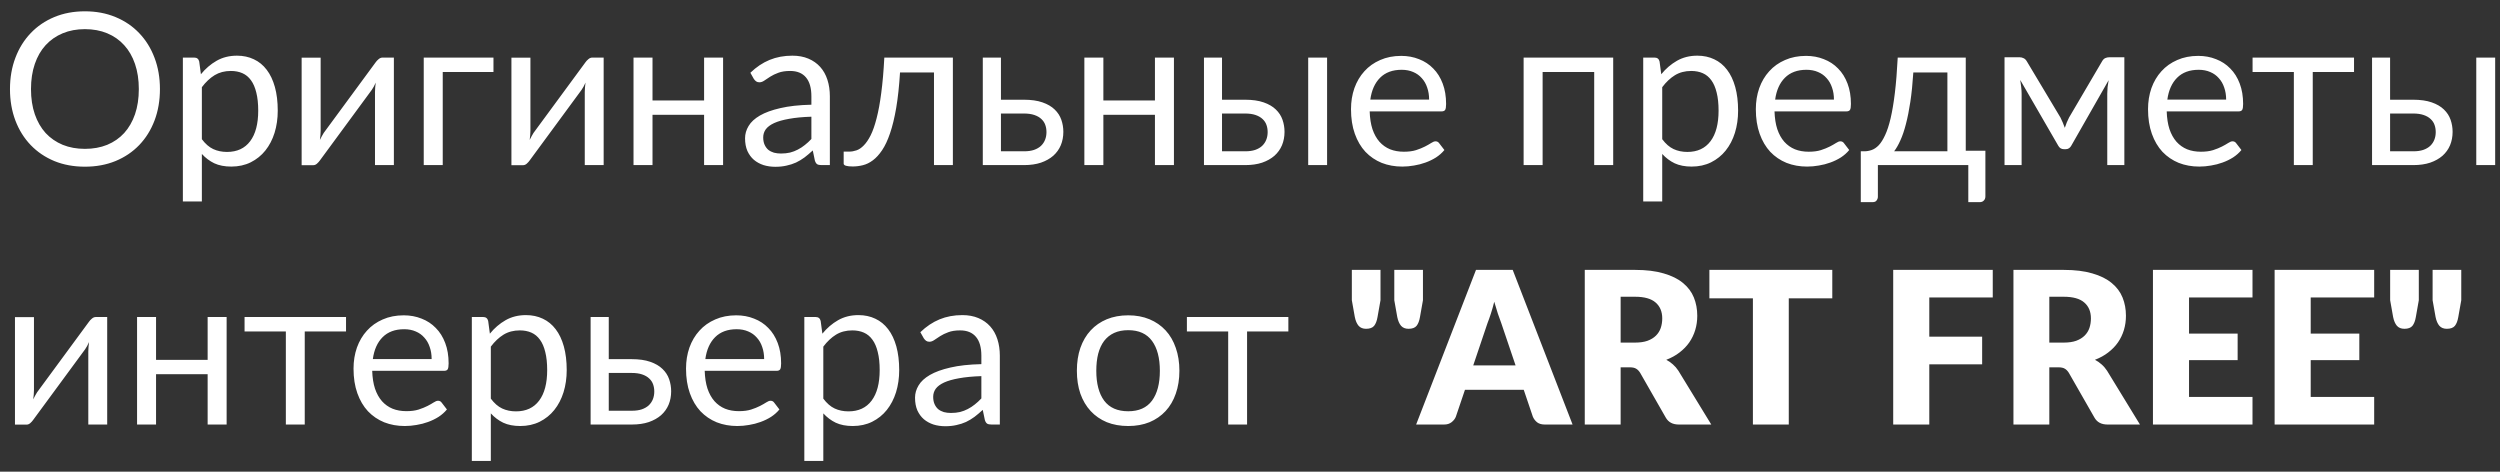 <svg xmlns="http://www.w3.org/2000/svg" width="212" height="40" viewBox="0 0 212 40" fill="none"><rect x="0" y="0" width="212" height="40" fill="#333333" stroke="none"/><path d="M13.563 7.556C13.563 8.522 13.41 9.41 13.104 10.22C12.798 11.024 12.366 11.717 11.808 12.299C11.25 12.881 10.578 13.334 9.792 13.658C9.012 13.976 8.148 14.135 7.2 14.135C6.252 14.135 5.388 13.976 4.608 13.658C3.828 13.334 3.159 12.881 2.601 12.299C2.043 11.717 1.611 11.024 1.305 10.22C0.999 9.41 0.846 8.522 0.846 7.556C0.846 6.59 0.999 5.705 1.305 4.901C1.611 4.091 2.043 3.395 2.601 2.813C3.159 2.225 3.828 1.769 4.608 1.445C5.388 1.121 6.252 0.959 7.2 0.959C8.148 0.959 9.012 1.121 9.792 1.445C10.578 1.769 11.25 2.225 11.808 2.813C12.366 3.395 12.798 4.091 13.104 4.901C13.41 5.705 13.563 6.59 13.563 7.556ZM11.772 7.556C11.772 6.764 11.664 6.053 11.448 5.423C11.232 4.793 10.926 4.262 10.53 3.83C10.134 3.392 9.654 3.056 9.09 2.822C8.526 2.588 7.896 2.471 7.2 2.471C6.51 2.471 5.883 2.588 5.319 2.822C4.755 3.056 4.272 3.392 3.87 3.83C3.474 4.262 3.168 4.793 2.952 5.423C2.736 6.053 2.628 6.764 2.628 7.556C2.628 8.348 2.736 9.059 2.952 9.689C3.168 10.313 3.474 10.844 3.87 11.282C4.272 11.714 4.755 12.047 5.319 12.281C5.883 12.509 6.51 12.623 7.2 12.623C7.896 12.623 8.526 12.509 9.09 12.281C9.654 12.047 10.134 11.714 10.53 11.282C10.926 10.844 11.232 10.313 11.448 9.689C11.664 9.059 11.772 8.348 11.772 7.556ZM17.118 11.804C17.412 12.2 17.733 12.479 18.081 12.641C18.429 12.803 18.819 12.884 19.251 12.884C20.103 12.884 20.757 12.581 21.213 11.975C21.669 11.369 21.897 10.505 21.897 9.383C21.897 8.789 21.843 8.279 21.735 7.853C21.633 7.427 21.483 7.079 21.285 6.809C21.087 6.533 20.844 6.332 20.556 6.206C20.268 6.08 19.941 6.017 19.575 6.017C19.053 6.017 18.594 6.137 18.198 6.377C17.808 6.617 17.448 6.956 17.118 7.394V11.804ZM17.037 6.296C17.421 5.822 17.865 5.441 18.369 5.153C18.873 4.865 19.449 4.721 20.097 4.721C20.625 4.721 21.102 4.823 21.528 5.027C21.954 5.225 22.317 5.522 22.617 5.918C22.917 6.308 23.148 6.794 23.31 7.376C23.472 7.958 23.553 8.627 23.553 9.383C23.553 10.055 23.463 10.682 23.283 11.264C23.103 11.84 22.842 12.341 22.5 12.767C22.164 13.187 21.75 13.52 21.258 13.766C20.772 14.006 20.223 14.126 19.611 14.126C19.053 14.126 18.573 14.033 18.171 13.847C17.775 13.655 17.424 13.391 17.118 13.055V17.087H15.507V4.883H16.47C16.698 4.883 16.839 4.994 16.893 5.216L17.037 6.296ZM33.401 4.883V14H31.799V7.808C31.799 7.688 31.805 7.559 31.817 7.421C31.828 7.283 31.843 7.145 31.861 7.007C31.808 7.127 31.753 7.238 31.7 7.34C31.645 7.442 31.588 7.535 31.529 7.619L27.128 13.604C27.061 13.7 26.977 13.793 26.875 13.883C26.779 13.967 26.672 14.009 26.552 14.009H25.579V4.892H27.191V11.084C27.191 11.198 27.184 11.324 27.172 11.462C27.16 11.594 27.145 11.729 27.128 11.867C27.181 11.753 27.235 11.648 27.29 11.552C27.343 11.45 27.398 11.357 27.451 11.273L31.852 5.288C31.919 5.192 32.002 5.102 32.105 5.018C32.206 4.928 32.318 4.883 32.438 4.883H33.401ZM41.846 6.107H37.544V14H35.933V4.883H41.846V6.107ZM51.19 4.883V14H49.588V7.808C49.588 7.688 49.594 7.559 49.606 7.421C49.618 7.283 49.633 7.145 49.651 7.007C49.597 7.127 49.543 7.238 49.489 7.34C49.435 7.442 49.378 7.535 49.318 7.619L44.917 13.604C44.851 13.7 44.767 13.793 44.665 13.883C44.569 13.967 44.461 14.009 44.341 14.009H43.369V4.892H44.98V11.084C44.98 11.198 44.974 11.324 44.962 11.462C44.95 11.594 44.935 11.729 44.917 11.867C44.971 11.753 45.025 11.648 45.079 11.552C45.133 11.45 45.187 11.357 45.241 11.273L49.642 5.288C49.708 5.192 49.792 5.102 49.894 5.018C49.996 4.928 50.107 4.883 50.227 4.883H51.19ZM61.318 4.883V14H59.707V9.734H55.333V14H53.722V4.883H55.333V8.519H59.707V4.883H61.318ZM68.806 9.896C68.068 9.92 67.438 9.98 66.916 10.076C66.4 10.166 65.977 10.286 65.647 10.436C65.323 10.586 65.086 10.763 64.936 10.967C64.792 11.171 64.72 11.399 64.72 11.651C64.72 11.891 64.759 12.098 64.837 12.272C64.915 12.446 65.02 12.59 65.152 12.704C65.29 12.812 65.449 12.893 65.629 12.947C65.815 12.995 66.013 13.019 66.223 13.019C66.505 13.019 66.763 12.992 66.997 12.938C67.231 12.878 67.45 12.794 67.654 12.686C67.864 12.578 68.062 12.449 68.248 12.299C68.44 12.149 68.626 11.978 68.806 11.786V9.896ZM63.631 6.17C64.135 5.684 64.678 5.321 65.26 5.081C65.842 4.841 66.487 4.721 67.195 4.721C67.705 4.721 68.158 4.805 68.554 4.973C68.95 5.141 69.283 5.375 69.553 5.675C69.823 5.975 70.027 6.338 70.165 6.764C70.303 7.19 70.372 7.658 70.372 8.168V14H69.661C69.505 14 69.385 13.976 69.301 13.928C69.217 13.874 69.151 13.772 69.103 13.622L68.923 12.758C68.683 12.98 68.449 13.178 68.221 13.352C67.993 13.52 67.753 13.664 67.501 13.784C67.249 13.898 66.979 13.985 66.691 14.045C66.409 14.111 66.094 14.144 65.746 14.144C65.392 14.144 65.059 14.096 64.747 14C64.435 13.898 64.162 13.748 63.928 13.55C63.7 13.352 63.517 13.103 63.379 12.803C63.247 12.497 63.181 12.137 63.181 11.723C63.181 11.363 63.28 11.018 63.478 10.688C63.676 10.352 63.997 10.055 64.441 9.797C64.885 9.539 65.464 9.329 66.178 9.167C66.892 8.999 67.768 8.903 68.806 8.879V8.168C68.806 7.46 68.653 6.926 68.347 6.566C68.041 6.2 67.594 6.017 67.006 6.017C66.61 6.017 66.277 6.068 66.007 6.17C65.743 6.266 65.512 6.377 65.314 6.503C65.122 6.623 64.954 6.734 64.81 6.836C64.672 6.932 64.534 6.98 64.396 6.98C64.288 6.98 64.195 6.953 64.117 6.899C64.039 6.839 63.973 6.767 63.919 6.683L63.631 6.17ZM80.804 14H79.202V6.143H76.322C76.25 7.301 76.142 8.303 75.998 9.149C75.854 9.989 75.68 10.706 75.476 11.3C75.278 11.888 75.053 12.368 74.801 12.74C74.555 13.106 74.294 13.391 74.018 13.595C73.748 13.799 73.466 13.937 73.172 14.009C72.884 14.081 72.596 14.117 72.308 14.117C71.798 14.117 71.543 14.036 71.543 13.874V12.857H72.011C72.215 12.857 72.422 12.821 72.632 12.749C72.842 12.677 73.046 12.539 73.244 12.335C73.448 12.131 73.643 11.846 73.829 11.48C74.015 11.108 74.183 10.628 74.333 10.04C74.489 9.446 74.621 8.729 74.729 7.889C74.843 7.043 74.93 6.041 74.99 4.883H80.804V14ZM86.842 12.83C87.166 12.83 87.445 12.791 87.679 12.713C87.919 12.629 88.117 12.515 88.273 12.371C88.429 12.221 88.546 12.047 88.624 11.849C88.702 11.651 88.741 11.435 88.741 11.201C88.741 10.985 88.708 10.784 88.642 10.598C88.576 10.406 88.465 10.238 88.309 10.094C88.159 9.95 87.961 9.836 87.715 9.752C87.469 9.668 87.169 9.626 86.815 9.626H84.88V12.83H86.842ZM86.815 8.456C87.445 8.456 87.973 8.531 88.399 8.681C88.831 8.831 89.176 9.032 89.434 9.284C89.698 9.536 89.887 9.827 90.001 10.157C90.115 10.487 90.172 10.829 90.172 11.183C90.172 11.591 90.1 11.969 89.956 12.317C89.812 12.659 89.599 12.956 89.317 13.208C89.035 13.454 88.687 13.649 88.273 13.793C87.859 13.931 87.382 14 86.842 14H83.341V4.883H84.88V8.456H86.815ZM99.55 4.883V14H97.939V9.734H93.566V14H91.954V4.883H93.566V8.519H97.939V4.883H99.55ZM105.598 12.83C105.922 12.83 106.201 12.791 106.435 12.713C106.675 12.629 106.873 12.515 107.029 12.371C107.185 12.221 107.302 12.047 107.38 11.849C107.458 11.651 107.497 11.435 107.497 11.201C107.497 10.985 107.464 10.784 107.398 10.598C107.332 10.406 107.221 10.238 107.065 10.094C106.915 9.95 106.717 9.836 106.471 9.752C106.225 9.668 105.925 9.626 105.571 9.626H103.627V12.83H105.598ZM105.571 8.456C106.201 8.456 106.729 8.531 107.155 8.681C107.587 8.831 107.932 9.032 108.19 9.284C108.454 9.536 108.643 9.827 108.757 10.157C108.871 10.487 108.928 10.829 108.928 11.183C108.928 11.591 108.856 11.969 108.712 12.317C108.568 12.659 108.355 12.956 108.073 13.208C107.791 13.454 107.443 13.649 107.029 13.793C106.615 13.931 106.138 14 105.598 14H102.097V4.883H103.627V8.456H105.571ZM112.537 4.883V14H110.935V4.883H112.537ZM121.189 8.447C121.189 8.075 121.135 7.736 121.027 7.43C120.925 7.118 120.772 6.851 120.568 6.629C120.37 6.401 120.127 6.227 119.839 6.107C119.551 5.981 119.224 5.918 118.858 5.918C118.09 5.918 117.481 6.143 117.031 6.593C116.587 7.037 116.311 7.655 116.203 8.447H121.189ZM122.485 12.722C122.287 12.962 122.05 13.172 121.774 13.352C121.498 13.526 121.201 13.67 120.883 13.784C120.571 13.898 120.247 13.982 119.911 14.036C119.575 14.096 119.242 14.126 118.912 14.126C118.282 14.126 117.7 14.021 117.166 13.811C116.638 13.595 116.179 13.283 115.789 12.875C115.405 12.461 115.105 11.951 114.889 11.345C114.673 10.739 114.565 10.043 114.565 9.257C114.565 8.621 114.661 8.027 114.853 7.475C115.051 6.923 115.333 6.446 115.699 6.044C116.065 5.636 116.512 5.318 117.04 5.09C117.568 4.856 118.162 4.739 118.822 4.739C119.368 4.739 119.872 4.832 120.334 5.018C120.802 5.198 121.204 5.462 121.54 5.81C121.882 6.152 122.149 6.578 122.341 7.088C122.533 7.592 122.629 8.168 122.629 8.816C122.629 9.068 122.602 9.236 122.548 9.32C122.494 9.404 122.392 9.446 122.242 9.446H116.149C116.167 10.022 116.245 10.523 116.383 10.949C116.527 11.375 116.725 11.732 116.977 12.02C117.229 12.302 117.529 12.515 117.877 12.659C118.225 12.797 118.615 12.866 119.047 12.866C119.449 12.866 119.794 12.821 120.082 12.731C120.376 12.635 120.628 12.533 120.838 12.425C121.048 12.317 121.222 12.218 121.36 12.128C121.504 12.032 121.627 11.984 121.729 11.984C121.861 11.984 121.963 12.035 122.035 12.137L122.485 12.722ZM136.799 14H135.188V6.107H130.814V14H129.203V4.883H136.799V14ZM140.956 11.804C141.25 12.2 141.571 12.479 141.919 12.641C142.267 12.803 142.657 12.884 143.089 12.884C143.941 12.884 144.595 12.581 145.051 11.975C145.507 11.369 145.735 10.505 145.735 9.383C145.735 8.789 145.681 8.279 145.573 7.853C145.471 7.427 145.321 7.079 145.123 6.809C144.925 6.533 144.682 6.332 144.394 6.206C144.106 6.08 143.779 6.017 143.413 6.017C142.891 6.017 142.432 6.137 142.036 6.377C141.646 6.617 141.286 6.956 140.956 7.394V11.804ZM140.875 6.296C141.259 5.822 141.703 5.441 142.207 5.153C142.711 4.865 143.287 4.721 143.935 4.721C144.463 4.721 144.94 4.823 145.366 5.027C145.792 5.225 146.155 5.522 146.455 5.918C146.755 6.308 146.986 6.794 147.148 7.376C147.31 7.958 147.391 8.627 147.391 9.383C147.391 10.055 147.301 10.682 147.121 11.264C146.941 11.84 146.68 12.341 146.338 12.767C146.002 13.187 145.588 13.52 145.096 13.766C144.61 14.006 144.061 14.126 143.449 14.126C142.891 14.126 142.411 14.033 142.009 13.847C141.613 13.655 141.262 13.391 140.956 13.055V17.087H139.345V4.883H140.308C140.536 4.883 140.677 4.994 140.731 5.216L140.875 6.296ZM155.519 8.447C155.519 8.075 155.465 7.736 155.357 7.43C155.255 7.118 155.102 6.851 154.898 6.629C154.7 6.401 154.457 6.227 154.169 6.107C153.881 5.981 153.554 5.918 153.188 5.918C152.42 5.918 151.811 6.143 151.361 6.593C150.917 7.037 150.641 7.655 150.533 8.447H155.519ZM156.815 12.722C156.617 12.962 156.38 13.172 156.104 13.352C155.828 13.526 155.531 13.67 155.213 13.784C154.901 13.898 154.577 13.982 154.241 14.036C153.905 14.096 153.572 14.126 153.242 14.126C152.612 14.126 152.03 14.021 151.496 13.811C150.968 13.595 150.509 13.283 150.119 12.875C149.735 12.461 149.435 11.951 149.219 11.345C149.003 10.739 148.895 10.043 148.895 9.257C148.895 8.621 148.991 8.027 149.183 7.475C149.381 6.923 149.663 6.446 150.029 6.044C150.395 5.636 150.842 5.318 151.37 5.09C151.898 4.856 152.492 4.739 153.152 4.739C153.698 4.739 154.202 4.832 154.664 5.018C155.132 5.198 155.534 5.462 155.87 5.81C156.212 6.152 156.479 6.578 156.671 7.088C156.863 7.592 156.959 8.168 156.959 8.816C156.959 9.068 156.932 9.236 156.878 9.32C156.824 9.404 156.722 9.446 156.572 9.446H150.479C150.497 10.022 150.575 10.523 150.713 10.949C150.857 11.375 151.055 11.732 151.307 12.02C151.559 12.302 151.859 12.515 152.207 12.659C152.555 12.797 152.945 12.866 153.377 12.866C153.779 12.866 154.124 12.821 154.412 12.731C154.706 12.635 154.958 12.533 155.168 12.425C155.378 12.317 155.552 12.218 155.69 12.128C155.834 12.032 155.957 11.984 156.059 11.984C156.191 11.984 156.293 12.035 156.365 12.137L156.815 12.722ZM165.139 12.83V6.143H162.25C162.19 7.079 162.106 7.907 161.998 8.627C161.89 9.347 161.764 9.98 161.62 10.526C161.482 11.066 161.326 11.525 161.152 11.903C160.984 12.281 160.807 12.59 160.621 12.83H165.139ZM168.361 12.785V16.646C168.361 16.802 168.316 16.922 168.226 17.006C168.142 17.096 168.031 17.141 167.893 17.141H166.912V14H159.244V16.682C159.244 16.796 159.208 16.901 159.136 16.997C159.07 17.093 158.959 17.141 158.803 17.141H157.795V12.83H158.092C158.302 12.83 158.509 12.794 158.713 12.722C158.923 12.65 159.124 12.515 159.316 12.317C159.508 12.113 159.688 11.828 159.856 11.462C160.03 11.096 160.186 10.619 160.324 10.031C160.462 9.443 160.582 8.729 160.684 7.889C160.786 7.043 160.867 6.041 160.927 4.883H166.696V12.785H168.361ZM180.145 4.856V14H178.696V7.943C178.696 7.775 178.705 7.589 178.723 7.385C178.747 7.175 178.777 6.98 178.813 6.8L175.645 12.353C175.597 12.443 175.534 12.515 175.456 12.569C175.378 12.623 175.288 12.65 175.186 12.65H175.006C174.904 12.65 174.811 12.623 174.727 12.569C174.649 12.515 174.586 12.443 174.538 12.353L171.316 6.782C171.346 6.962 171.373 7.16 171.397 7.376C171.421 7.586 171.433 7.775 171.433 7.943V14H169.984V4.856H171.271C171.385 4.856 171.496 4.883 171.604 4.937C171.712 4.985 171.805 5.078 171.883 5.216L174.727 9.968C174.865 10.244 174.988 10.535 175.096 10.841C175.198 10.523 175.318 10.232 175.456 9.968L178.246 5.216C178.324 5.072 178.417 4.976 178.525 4.928C178.633 4.88 178.744 4.856 178.858 4.856H180.145ZM188.777 8.447C188.777 8.075 188.723 7.736 188.615 7.43C188.513 7.118 188.36 6.851 188.156 6.629C187.958 6.401 187.715 6.227 187.427 6.107C187.139 5.981 186.812 5.918 186.446 5.918C185.678 5.918 185.069 6.143 184.619 6.593C184.175 7.037 183.899 7.655 183.791 8.447H188.777ZM190.073 12.722C189.875 12.962 189.638 13.172 189.362 13.352C189.086 13.526 188.789 13.67 188.471 13.784C188.159 13.898 187.835 13.982 187.499 14.036C187.163 14.096 186.83 14.126 186.5 14.126C185.87 14.126 185.288 14.021 184.754 13.811C184.226 13.595 183.767 13.283 183.377 12.875C182.993 12.461 182.693 11.951 182.477 11.345C182.261 10.739 182.153 10.043 182.153 9.257C182.153 8.621 182.249 8.027 182.441 7.475C182.639 6.923 182.921 6.446 183.287 6.044C183.653 5.636 184.1 5.318 184.628 5.09C185.156 4.856 185.75 4.739 186.41 4.739C186.956 4.739 187.46 4.832 187.922 5.018C188.39 5.198 188.792 5.462 189.128 5.81C189.47 6.152 189.737 6.578 189.929 7.088C190.121 7.592 190.217 8.168 190.217 8.816C190.217 9.068 190.19 9.236 190.136 9.32C190.082 9.404 189.98 9.446 189.83 9.446H183.737C183.755 10.022 183.833 10.523 183.971 10.949C184.115 11.375 184.313 11.732 184.565 12.02C184.817 12.302 185.117 12.515 185.465 12.659C185.813 12.797 186.203 12.866 186.635 12.866C187.037 12.866 187.382 12.821 187.67 12.731C187.964 12.635 188.216 12.533 188.426 12.425C188.636 12.317 188.81 12.218 188.948 12.128C189.092 12.032 189.215 11.984 189.317 11.984C189.449 11.984 189.551 12.035 189.623 12.137L190.073 12.722ZM199.622 6.107H196.121V14H194.519V6.107H191.018V4.883H199.622V6.107ZM204.651 12.83C204.975 12.83 205.254 12.791 205.488 12.713C205.728 12.629 205.926 12.515 206.082 12.371C206.238 12.221 206.355 12.047 206.433 11.849C206.511 11.651 206.55 11.435 206.55 11.201C206.55 10.985 206.517 10.784 206.451 10.598C206.385 10.406 206.274 10.238 206.118 10.094C205.968 9.95 205.77 9.836 205.524 9.752C205.278 9.668 204.978 9.626 204.624 9.626H202.68V12.83H204.651ZM204.624 8.456C205.254 8.456 205.782 8.531 206.208 8.681C206.64 8.831 206.985 9.032 207.243 9.284C207.507 9.536 207.696 9.827 207.81 10.157C207.924 10.487 207.981 10.829 207.981 11.183C207.981 11.591 207.909 11.969 207.765 12.317C207.621 12.659 207.408 12.956 207.126 13.208C206.844 13.454 206.496 13.649 206.082 13.793C205.668 13.931 205.191 14 204.651 14H201.15V4.883H202.68V8.456H204.624ZM211.59 4.883V14H209.988V4.883H211.59ZM9.09 26.883V36H7.488V29.808C7.488 29.688 7.494 29.559 7.506 29.421C7.518 29.283 7.533 29.145 7.551 29.007C7.497 29.127 7.443 29.238 7.389 29.34C7.335 29.442 7.278 29.535 7.218 29.619L2.817 35.604C2.751 35.7 2.667 35.793 2.565 35.883C2.469 35.967 2.361 36.009 2.241 36.009H1.269V26.892H2.88V33.084C2.88 33.198 2.874 33.324 2.862 33.462C2.85 33.594 2.835 33.729 2.817 33.867C2.871 33.753 2.925 33.648 2.979 33.552C3.033 33.45 3.087 33.357 3.141 33.273L7.542 27.288C7.608 27.192 7.692 27.102 7.794 27.018C7.896 26.928 8.007 26.883 8.127 26.883H9.09ZM19.218 26.883V36H17.608V31.734H13.233V36H11.623V26.883H13.233V30.519H17.608V26.883H19.218ZM29.343 28.107H25.842V36H24.24V28.107H20.739V26.883H29.343V28.107ZM36.603 30.447C36.603 30.075 36.549 29.736 36.441 29.43C36.339 29.118 36.186 28.851 35.982 28.629C35.784 28.401 35.541 28.227 35.253 28.107C34.965 27.981 34.638 27.918 34.272 27.918C33.504 27.918 32.895 28.143 32.445 28.593C32.001 29.037 31.725 29.655 31.617 30.447H36.603ZM37.899 34.722C37.701 34.962 37.464 35.172 37.188 35.352C36.912 35.526 36.615 35.67 36.297 35.784C35.985 35.898 35.661 35.982 35.325 36.036C34.989 36.096 34.656 36.126 34.326 36.126C33.696 36.126 33.114 36.021 32.58 35.811C32.052 35.595 31.593 35.283 31.203 34.875C30.819 34.461 30.519 33.951 30.303 33.345C30.087 32.739 29.979 32.043 29.979 31.257C29.979 30.621 30.075 30.027 30.267 29.475C30.465 28.923 30.747 28.446 31.113 28.044C31.479 27.636 31.926 27.318 32.454 27.09C32.982 26.856 33.576 26.739 34.236 26.739C34.782 26.739 35.286 26.832 35.748 27.018C36.216 27.198 36.618 27.462 36.954 27.81C37.296 28.152 37.563 28.578 37.755 29.088C37.947 29.592 38.043 30.168 38.043 30.816C38.043 31.068 38.016 31.236 37.962 31.32C37.908 31.404 37.806 31.446 37.656 31.446H31.563C31.581 32.022 31.659 32.523 31.797 32.949C31.941 33.375 32.139 33.732 32.391 34.02C32.643 34.302 32.943 34.515 33.291 34.659C33.639 34.797 34.029 34.866 34.461 34.866C34.863 34.866 35.208 34.821 35.496 34.731C35.79 34.635 36.042 34.533 36.252 34.425C36.462 34.317 36.636 34.218 36.774 34.128C36.918 34.032 37.041 33.984 37.143 33.984C37.275 33.984 37.377 34.035 37.449 34.137L37.899 34.722ZM41.622 33.804C41.916 34.2 42.237 34.479 42.585 34.641C42.933 34.803 43.323 34.884 43.755 34.884C44.607 34.884 45.261 34.581 45.717 33.975C46.173 33.369 46.401 32.505 46.401 31.383C46.401 30.789 46.347 30.279 46.239 29.853C46.137 29.427 45.987 29.079 45.789 28.809C45.591 28.533 45.348 28.332 45.06 28.206C44.772 28.08 44.445 28.017 44.079 28.017C43.557 28.017 43.098 28.137 42.702 28.377C42.312 28.617 41.952 28.956 41.622 29.394V33.804ZM41.541 28.296C41.925 27.822 42.369 27.441 42.873 27.153C43.377 26.865 43.953 26.721 44.601 26.721C45.129 26.721 45.606 26.823 46.032 27.027C46.458 27.225 46.821 27.522 47.121 27.918C47.421 28.308 47.652 28.794 47.814 29.376C47.976 29.958 48.057 30.627 48.057 31.383C48.057 32.055 47.967 32.682 47.787 33.264C47.607 33.84 47.346 34.341 47.004 34.767C46.668 35.187 46.254 35.52 45.762 35.766C45.276 36.006 44.727 36.126 44.115 36.126C43.557 36.126 43.077 36.033 42.675 35.847C42.279 35.655 41.928 35.391 41.622 35.055V39.087H40.011V26.883H40.974C41.202 26.883 41.343 26.994 41.397 27.216L41.541 28.296ZM53.584 34.83C53.908 34.83 54.188 34.791 54.422 34.713C54.661 34.629 54.859 34.515 55.016 34.371C55.172 34.221 55.288 34.047 55.367 33.849C55.444 33.651 55.483 33.435 55.483 33.201C55.483 32.985 55.45 32.784 55.385 32.598C55.319 32.406 55.208 32.238 55.051 32.094C54.901 31.95 54.703 31.836 54.458 31.752C54.212 31.668 53.911 31.626 53.557 31.626H51.623V34.83H53.584ZM53.557 30.456C54.188 30.456 54.715 30.531 55.142 30.681C55.574 30.831 55.919 31.032 56.176 31.284C56.441 31.536 56.63 31.827 56.743 32.157C56.858 32.487 56.914 32.829 56.914 33.183C56.914 33.591 56.843 33.969 56.699 34.317C56.554 34.659 56.342 34.956 56.059 35.208C55.778 35.454 55.429 35.649 55.016 35.793C54.602 35.931 54.124 36 53.584 36H50.084V26.883H51.623V30.456H53.557ZM64.799 30.447C64.799 30.075 64.745 29.736 64.637 29.43C64.535 29.118 64.382 28.851 64.178 28.629C63.98 28.401 63.737 28.227 63.449 28.107C63.161 27.981 62.834 27.918 62.468 27.918C61.7 27.918 61.091 28.143 60.641 28.593C60.197 29.037 59.921 29.655 59.813 30.447H64.799ZM66.095 34.722C65.897 34.962 65.66 35.172 65.384 35.352C65.108 35.526 64.811 35.67 64.493 35.784C64.181 35.898 63.857 35.982 63.521 36.036C63.185 36.096 62.852 36.126 62.522 36.126C61.892 36.126 61.31 36.021 60.776 35.811C60.248 35.595 59.789 35.283 59.399 34.875C59.015 34.461 58.715 33.951 58.499 33.345C58.283 32.739 58.175 32.043 58.175 31.257C58.175 30.621 58.271 30.027 58.463 29.475C58.661 28.923 58.943 28.446 59.309 28.044C59.675 27.636 60.122 27.318 60.65 27.09C61.178 26.856 61.772 26.739 62.432 26.739C62.978 26.739 63.482 26.832 63.944 27.018C64.412 27.198 64.814 27.462 65.15 27.81C65.492 28.152 65.759 28.578 65.951 29.088C66.143 29.592 66.239 30.168 66.239 30.816C66.239 31.068 66.212 31.236 66.158 31.32C66.104 31.404 66.002 31.446 65.852 31.446H59.759C59.777 32.022 59.855 32.523 59.993 32.949C60.137 33.375 60.335 33.732 60.587 34.02C60.839 34.302 61.139 34.515 61.487 34.659C61.835 34.797 62.225 34.866 62.657 34.866C63.059 34.866 63.404 34.821 63.692 34.731C63.986 34.635 64.238 34.533 64.448 34.425C64.658 34.317 64.832 34.218 64.97 34.128C65.114 34.032 65.237 33.984 65.339 33.984C65.471 33.984 65.573 34.035 65.645 34.137L66.095 34.722ZM69.817 33.804C70.112 34.2 70.433 34.479 70.781 34.641C71.129 34.803 71.519 34.884 71.951 34.884C72.802 34.884 73.457 34.581 73.912 33.975C74.368 33.369 74.597 32.505 74.597 31.383C74.597 30.789 74.543 30.279 74.434 29.853C74.332 29.427 74.183 29.079 73.984 28.809C73.787 28.533 73.543 28.332 73.255 28.206C72.968 28.08 72.641 28.017 72.275 28.017C71.752 28.017 71.293 28.137 70.897 28.377C70.507 28.617 70.147 28.956 69.817 29.394V33.804ZM69.737 28.296C70.121 27.822 70.564 27.441 71.069 27.153C71.573 26.865 72.148 26.721 72.796 26.721C73.325 26.721 73.802 26.823 74.228 27.027C74.653 27.225 75.016 27.522 75.317 27.918C75.617 28.308 75.847 28.794 76.01 29.376C76.171 29.958 76.252 30.627 76.252 31.383C76.252 32.055 76.162 32.682 75.983 33.264C75.802 33.84 75.541 34.341 75.2 34.767C74.864 35.187 74.45 35.52 73.957 35.766C73.472 36.006 72.922 36.126 72.311 36.126C71.752 36.126 71.272 36.033 70.871 35.847C70.475 35.655 70.124 35.391 69.817 35.055V39.087H68.207V26.883H69.169C69.397 26.883 69.538 26.994 69.593 27.216L69.737 28.296ZM83.22 31.896C82.482 31.92 81.852 31.98 81.33 32.076C80.814 32.166 80.391 32.286 80.061 32.436C79.737 32.586 79.5 32.763 79.35 32.967C79.206 33.171 79.134 33.399 79.134 33.651C79.134 33.891 79.173 34.098 79.251 34.272C79.329 34.446 79.434 34.59 79.566 34.704C79.704 34.812 79.863 34.893 80.043 34.947C80.229 34.995 80.427 35.019 80.637 35.019C80.919 35.019 81.177 34.992 81.411 34.938C81.645 34.878 81.864 34.794 82.068 34.686C82.278 34.578 82.476 34.449 82.662 34.299C82.854 34.149 83.04 33.978 83.22 33.786V31.896ZM78.045 28.17C78.549 27.684 79.092 27.321 79.674 27.081C80.256 26.841 80.901 26.721 81.609 26.721C82.119 26.721 82.572 26.805 82.968 26.973C83.364 27.141 83.697 27.375 83.967 27.675C84.237 27.975 84.441 28.338 84.579 28.764C84.717 29.19 84.786 29.658 84.786 30.168V36H84.075C83.919 36 83.799 35.976 83.715 35.928C83.631 35.874 83.565 35.772 83.517 35.622L83.337 34.758C83.097 34.98 82.863 35.178 82.635 35.352C82.407 35.52 82.167 35.664 81.915 35.784C81.663 35.898 81.393 35.985 81.105 36.045C80.823 36.111 80.508 36.144 80.16 36.144C79.806 36.144 79.473 36.096 79.161 36C78.849 35.898 78.576 35.748 78.342 35.55C78.114 35.352 77.931 35.103 77.793 34.803C77.661 34.497 77.595 34.137 77.595 33.723C77.595 33.363 77.694 33.018 77.892 32.688C78.09 32.352 78.411 32.055 78.855 31.797C79.299 31.539 79.878 31.329 80.592 31.167C81.306 30.999 82.182 30.903 83.22 30.879V30.168C83.22 29.46 83.067 28.926 82.761 28.566C82.455 28.2 82.008 28.017 81.42 28.017C81.024 28.017 80.691 28.068 80.421 28.17C80.157 28.266 79.926 28.377 79.728 28.503C79.536 28.623 79.368 28.734 79.224 28.836C79.086 28.932 78.948 28.98 78.81 28.98C78.702 28.98 78.609 28.953 78.531 28.899C78.453 28.839 78.387 28.767 78.333 28.683L78.045 28.17ZM95.674 26.739C96.341 26.739 96.941 26.85 97.475 27.072C98.008 27.294 98.465 27.609 98.843 28.017C99.221 28.425 99.508 28.92 99.707 29.502C99.91 30.078 100.013 30.723 100.013 31.437C100.013 32.157 99.91 32.805 99.707 33.381C99.508 33.957 99.221 34.449 98.843 34.857C98.465 35.265 98.008 35.58 97.475 35.802C96.941 36.018 96.341 36.126 95.674 36.126C95.002 36.126 94.397 36.018 93.856 35.802C93.323 35.58 92.867 35.265 92.489 34.857C92.111 34.449 91.82 33.957 91.615 33.381C91.418 32.805 91.319 32.157 91.319 31.437C91.319 30.723 91.418 30.078 91.615 29.502C91.82 28.92 92.111 28.425 92.489 28.017C92.867 27.609 93.323 27.294 93.856 27.072C94.397 26.85 95.002 26.739 95.674 26.739ZM95.674 34.875C96.575 34.875 97.246 34.575 97.691 33.975C98.135 33.369 98.356 32.526 98.356 31.446C98.356 30.36 98.135 29.514 97.691 28.908C97.246 28.302 96.575 27.999 95.674 27.999C95.219 27.999 94.82 28.077 94.478 28.233C94.141 28.389 93.859 28.614 93.632 28.908C93.409 29.202 93.242 29.565 93.127 29.997C93.019 30.423 92.966 30.906 92.966 31.446C92.966 32.526 93.188 33.369 93.632 33.975C94.082 34.575 94.763 34.875 95.674 34.875ZM109.253 28.107H105.752V36H104.15V28.107H100.649V26.883H109.253V28.107ZM117.066 22.887V25.461L116.814 26.883C116.76 27.207 116.664 27.456 116.526 27.63C116.388 27.798 116.16 27.882 115.842 27.882C115.572 27.882 115.362 27.798 115.212 27.63C115.062 27.456 114.954 27.207 114.888 26.883L114.636 25.461V22.887H117.066ZM120.666 22.887V25.461L120.414 26.883C120.36 27.207 120.264 27.456 120.126 27.63C119.988 27.798 119.76 27.882 119.442 27.882C119.172 27.882 118.962 27.798 118.812 27.63C118.662 27.456 118.554 27.207 118.488 26.883L118.236 25.461V22.887H120.666ZM128.521 30.987L127.306 27.396C127.216 27.168 127.12 26.901 127.018 26.595C126.916 26.283 126.814 25.947 126.712 25.587C126.622 25.953 126.526 26.292 126.424 26.604C126.322 26.916 126.226 27.186 126.136 27.414L124.93 30.987H128.521ZM133.354 36H130.996C130.732 36 130.519 35.94 130.357 35.82C130.195 35.694 130.072 35.535 129.988 35.343L129.214 33.057H124.228L123.454 35.343C123.388 35.511 123.268 35.664 123.094 35.802C122.926 35.934 122.716 36 122.464 36H120.088L125.164 22.887H128.278L133.354 36ZM138.654 29.052C139.068 29.052 139.419 29.001 139.707 28.899C140.001 28.791 140.241 28.644 140.427 28.458C140.613 28.272 140.748 28.056 140.832 27.81C140.916 27.558 140.958 27.288 140.958 27C140.958 26.424 140.769 25.974 140.391 25.65C140.019 25.326 139.44 25.164 138.654 25.164H137.43V29.052H138.654ZM145.116 36H142.362C141.852 36 141.486 35.808 141.264 35.424L139.086 31.617C138.984 31.455 138.87 31.338 138.744 31.266C138.618 31.188 138.438 31.149 138.204 31.149H137.43V36H134.388V22.887H138.654C139.602 22.887 140.409 22.986 141.075 23.184C141.747 23.376 142.293 23.646 142.713 23.994C143.139 24.342 143.448 24.753 143.64 25.227C143.832 25.701 143.928 26.217 143.928 26.775C143.928 27.201 143.871 27.603 143.757 27.981C143.643 28.359 143.475 28.71 143.253 29.034C143.031 29.352 142.755 29.637 142.425 29.889C142.101 30.141 141.726 30.348 141.3 30.51C141.498 30.612 141.684 30.741 141.858 30.897C142.032 31.047 142.188 31.227 142.326 31.437L145.116 36ZM155.378 25.299H151.688V36H148.646V25.299H144.956V22.887H155.378V25.299ZM163.604 25.227V28.548H168.086V30.897H163.604V36H160.544V22.887H168.986V25.227H163.604ZM175.006 29.052C175.42 29.052 175.771 29.001 176.059 28.899C176.353 28.791 176.593 28.644 176.779 28.458C176.965 28.272 177.1 28.056 177.184 27.81C177.268 27.558 177.31 27.288 177.31 27C177.31 26.424 177.121 25.974 176.743 25.65C176.371 25.326 175.792 25.164 175.006 25.164H173.782V29.052H175.006ZM181.468 36H178.714C178.204 36 177.838 35.808 177.616 35.424L175.438 31.617C175.336 31.455 175.222 31.338 175.096 31.266C174.97 31.188 174.79 31.149 174.556 31.149H173.782V36H170.74V22.887H175.006C175.954 22.887 176.761 22.986 177.427 23.184C178.099 23.376 178.645 23.646 179.065 23.994C179.491 24.342 179.8 24.753 179.992 25.227C180.184 25.701 180.28 26.217 180.28 26.775C180.28 27.201 180.223 27.603 180.109 27.981C179.995 28.359 179.827 28.71 179.605 29.034C179.383 29.352 179.107 29.637 178.777 29.889C178.453 30.141 178.078 30.348 177.652 30.51C177.85 30.612 178.036 30.741 178.21 30.897C178.384 31.047 178.54 31.227 178.678 31.437L181.468 36ZM185.63 25.227V28.287H189.752V30.537H185.63V33.66H191.012V36H182.57V22.887H191.012V25.227H185.63ZM195.948 25.227V28.287H200.07V30.537H195.948V33.66H201.33V36H192.888V22.887H201.33V25.227H195.948ZM205.115 22.887V25.461L204.863 26.883C204.809 27.207 204.713 27.456 204.575 27.63C204.437 27.798 204.209 27.882 203.891 27.882C203.621 27.882 203.411 27.798 203.26 27.63C203.111 27.456 203.003 27.207 202.937 26.883L202.685 25.461V22.887H205.115ZM208.715 22.887V25.461L208.463 26.883C208.409 27.207 208.313 27.456 208.175 27.63C208.037 27.798 207.809 27.882 207.491 27.882C207.221 27.882 207.011 27.798 206.861 27.63C206.711 27.456 206.603 27.207 206.537 26.883L206.285 25.461V22.887H208.715Z" fill="white"></path></svg>